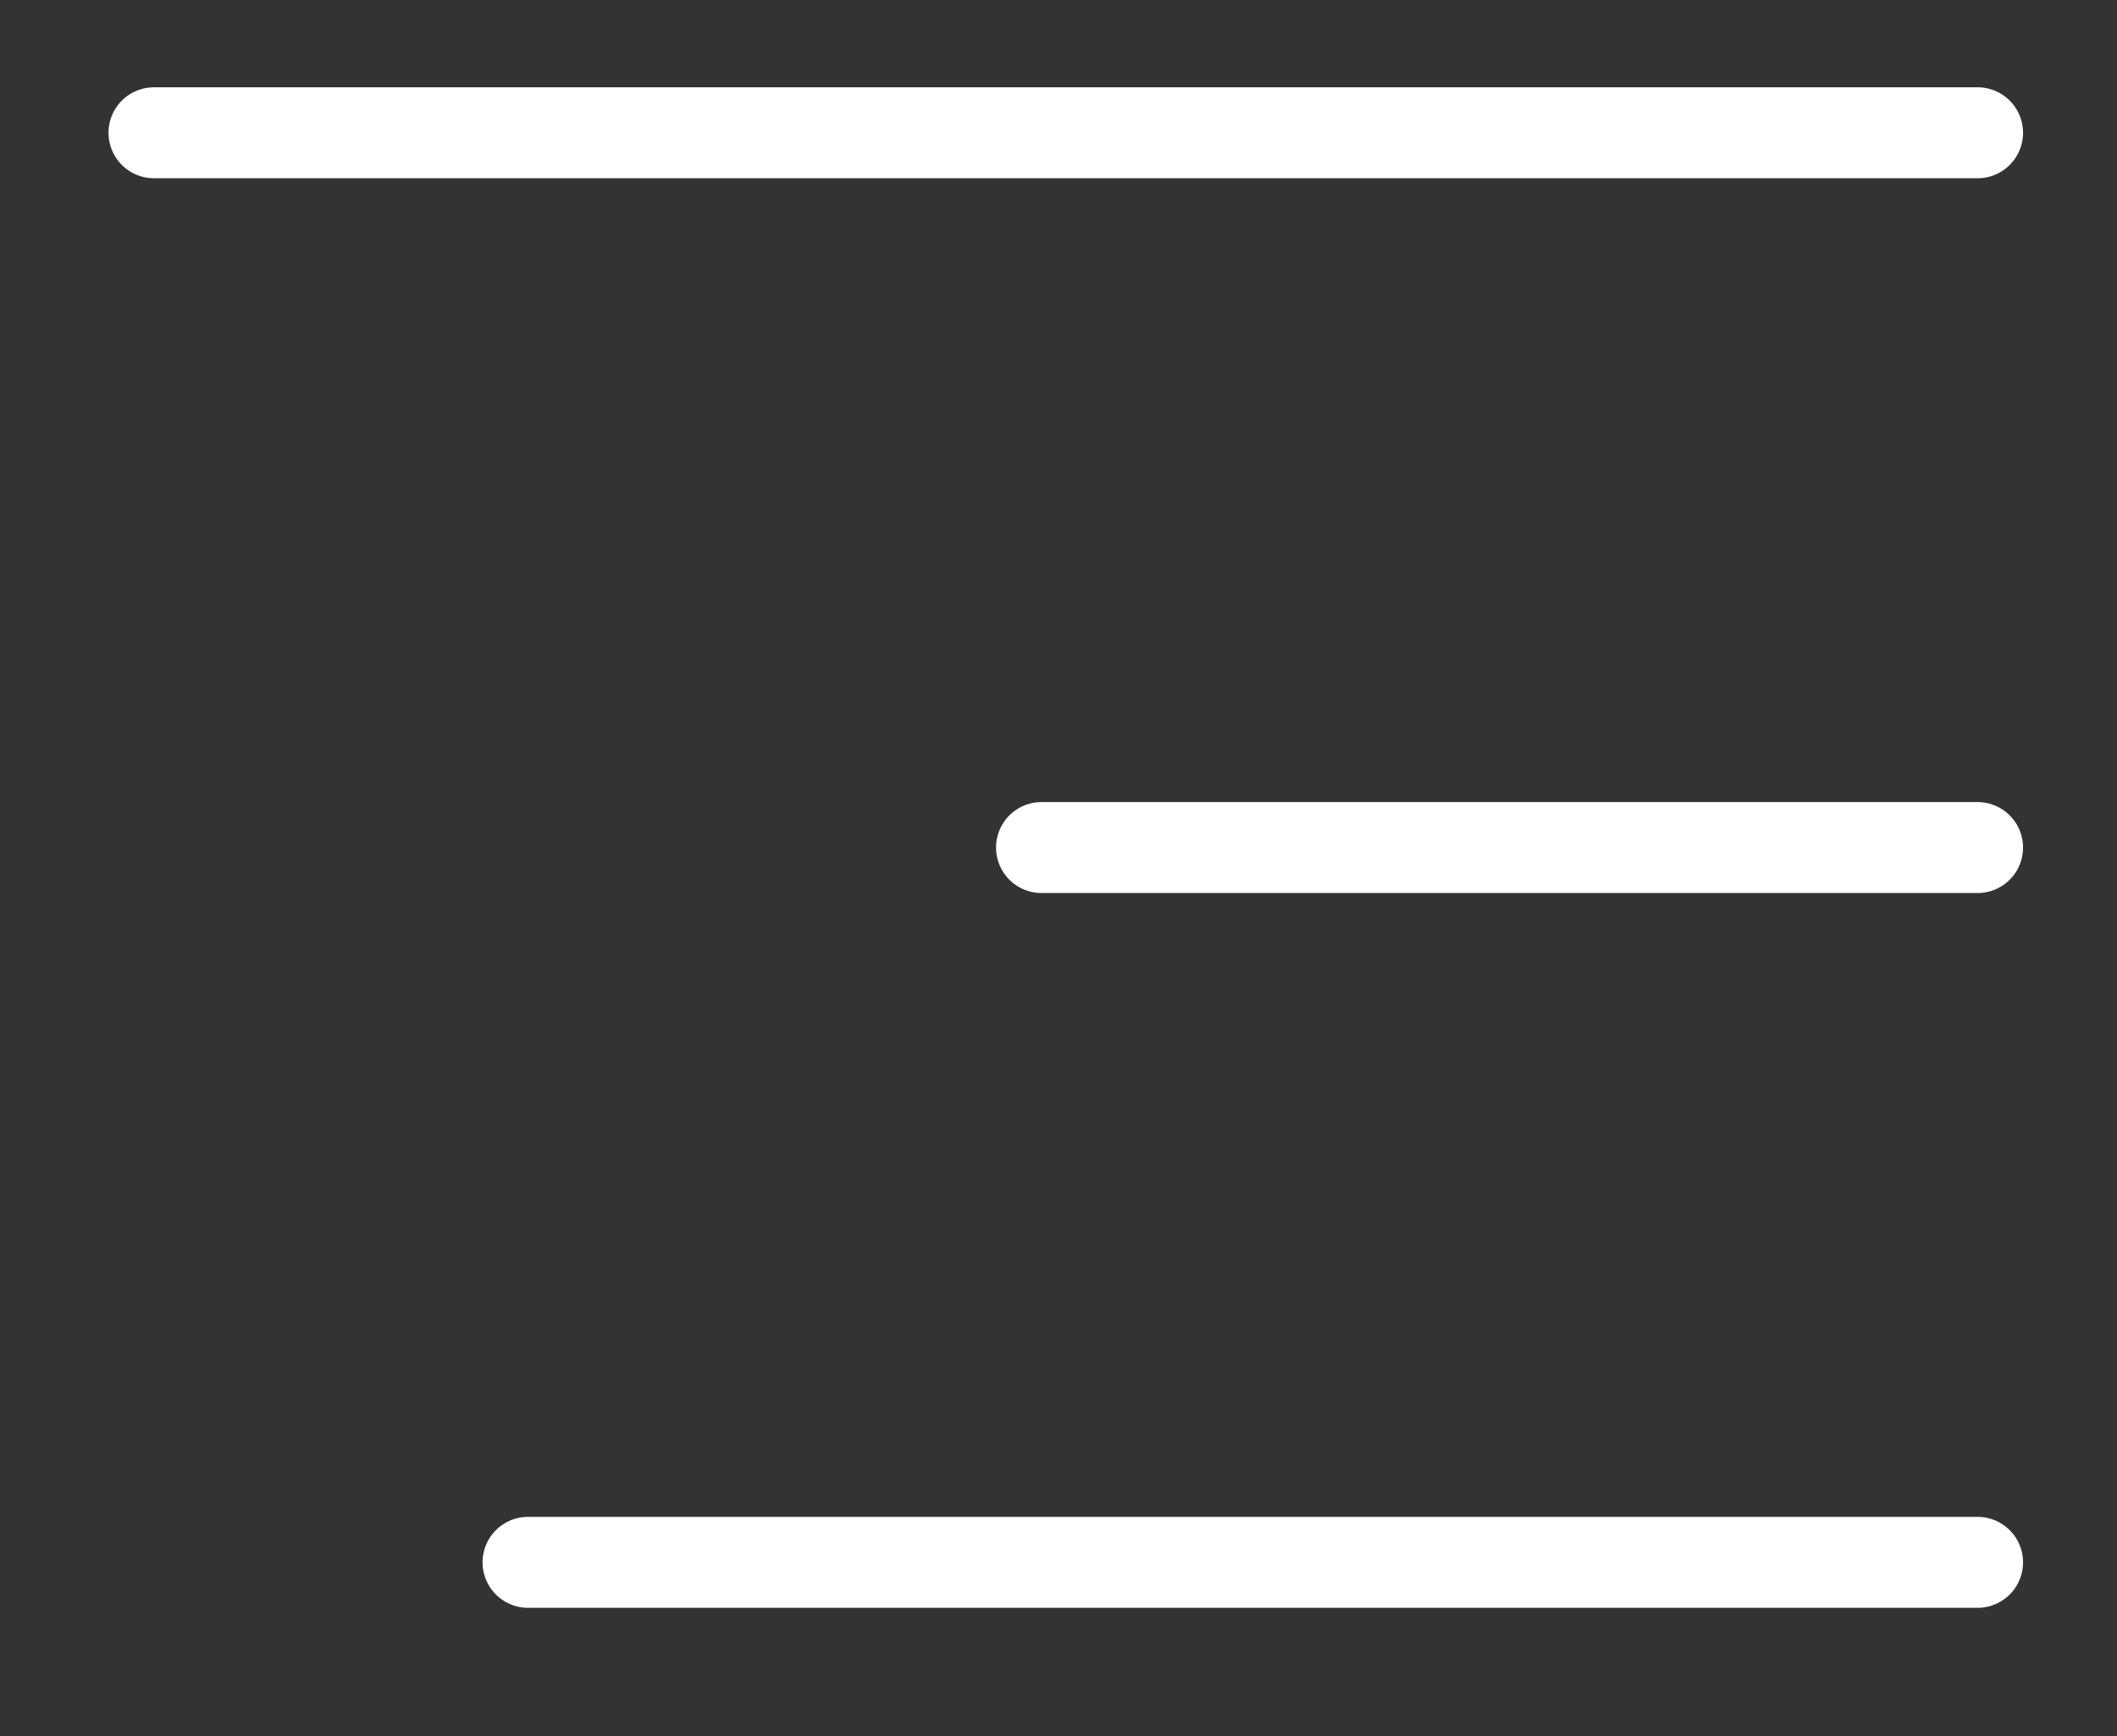 <svg xmlns="http://www.w3.org/2000/svg" viewBox="0 0 34.92 28.64"><rect x="0" y="0" width="34.92" height="28.64" fill="#333333" stroke="none"/><defs><style>.cls-1{fill:#fff;}</style></defs><g id="Livello_1" data-name="Livello 1"><path class="cls-1" d="M32.62,2.94H2.54a.75.75,0,0,1,0-1.5H32.62a.75.75,0,0,1,0,1.5Z"></path><path class="cls-1" d="M32.62,14.73H17.18a.75.75,0,0,1,0-1.5H32.62a.75.75,0,0,1,0,1.5Z"></path><path class="cls-1" d="M32.62,26.52H8.71a.75.75,0,0,1,0-1.5H32.62a.75.75,0,0,1,0,1.5Z"></path></g></svg>